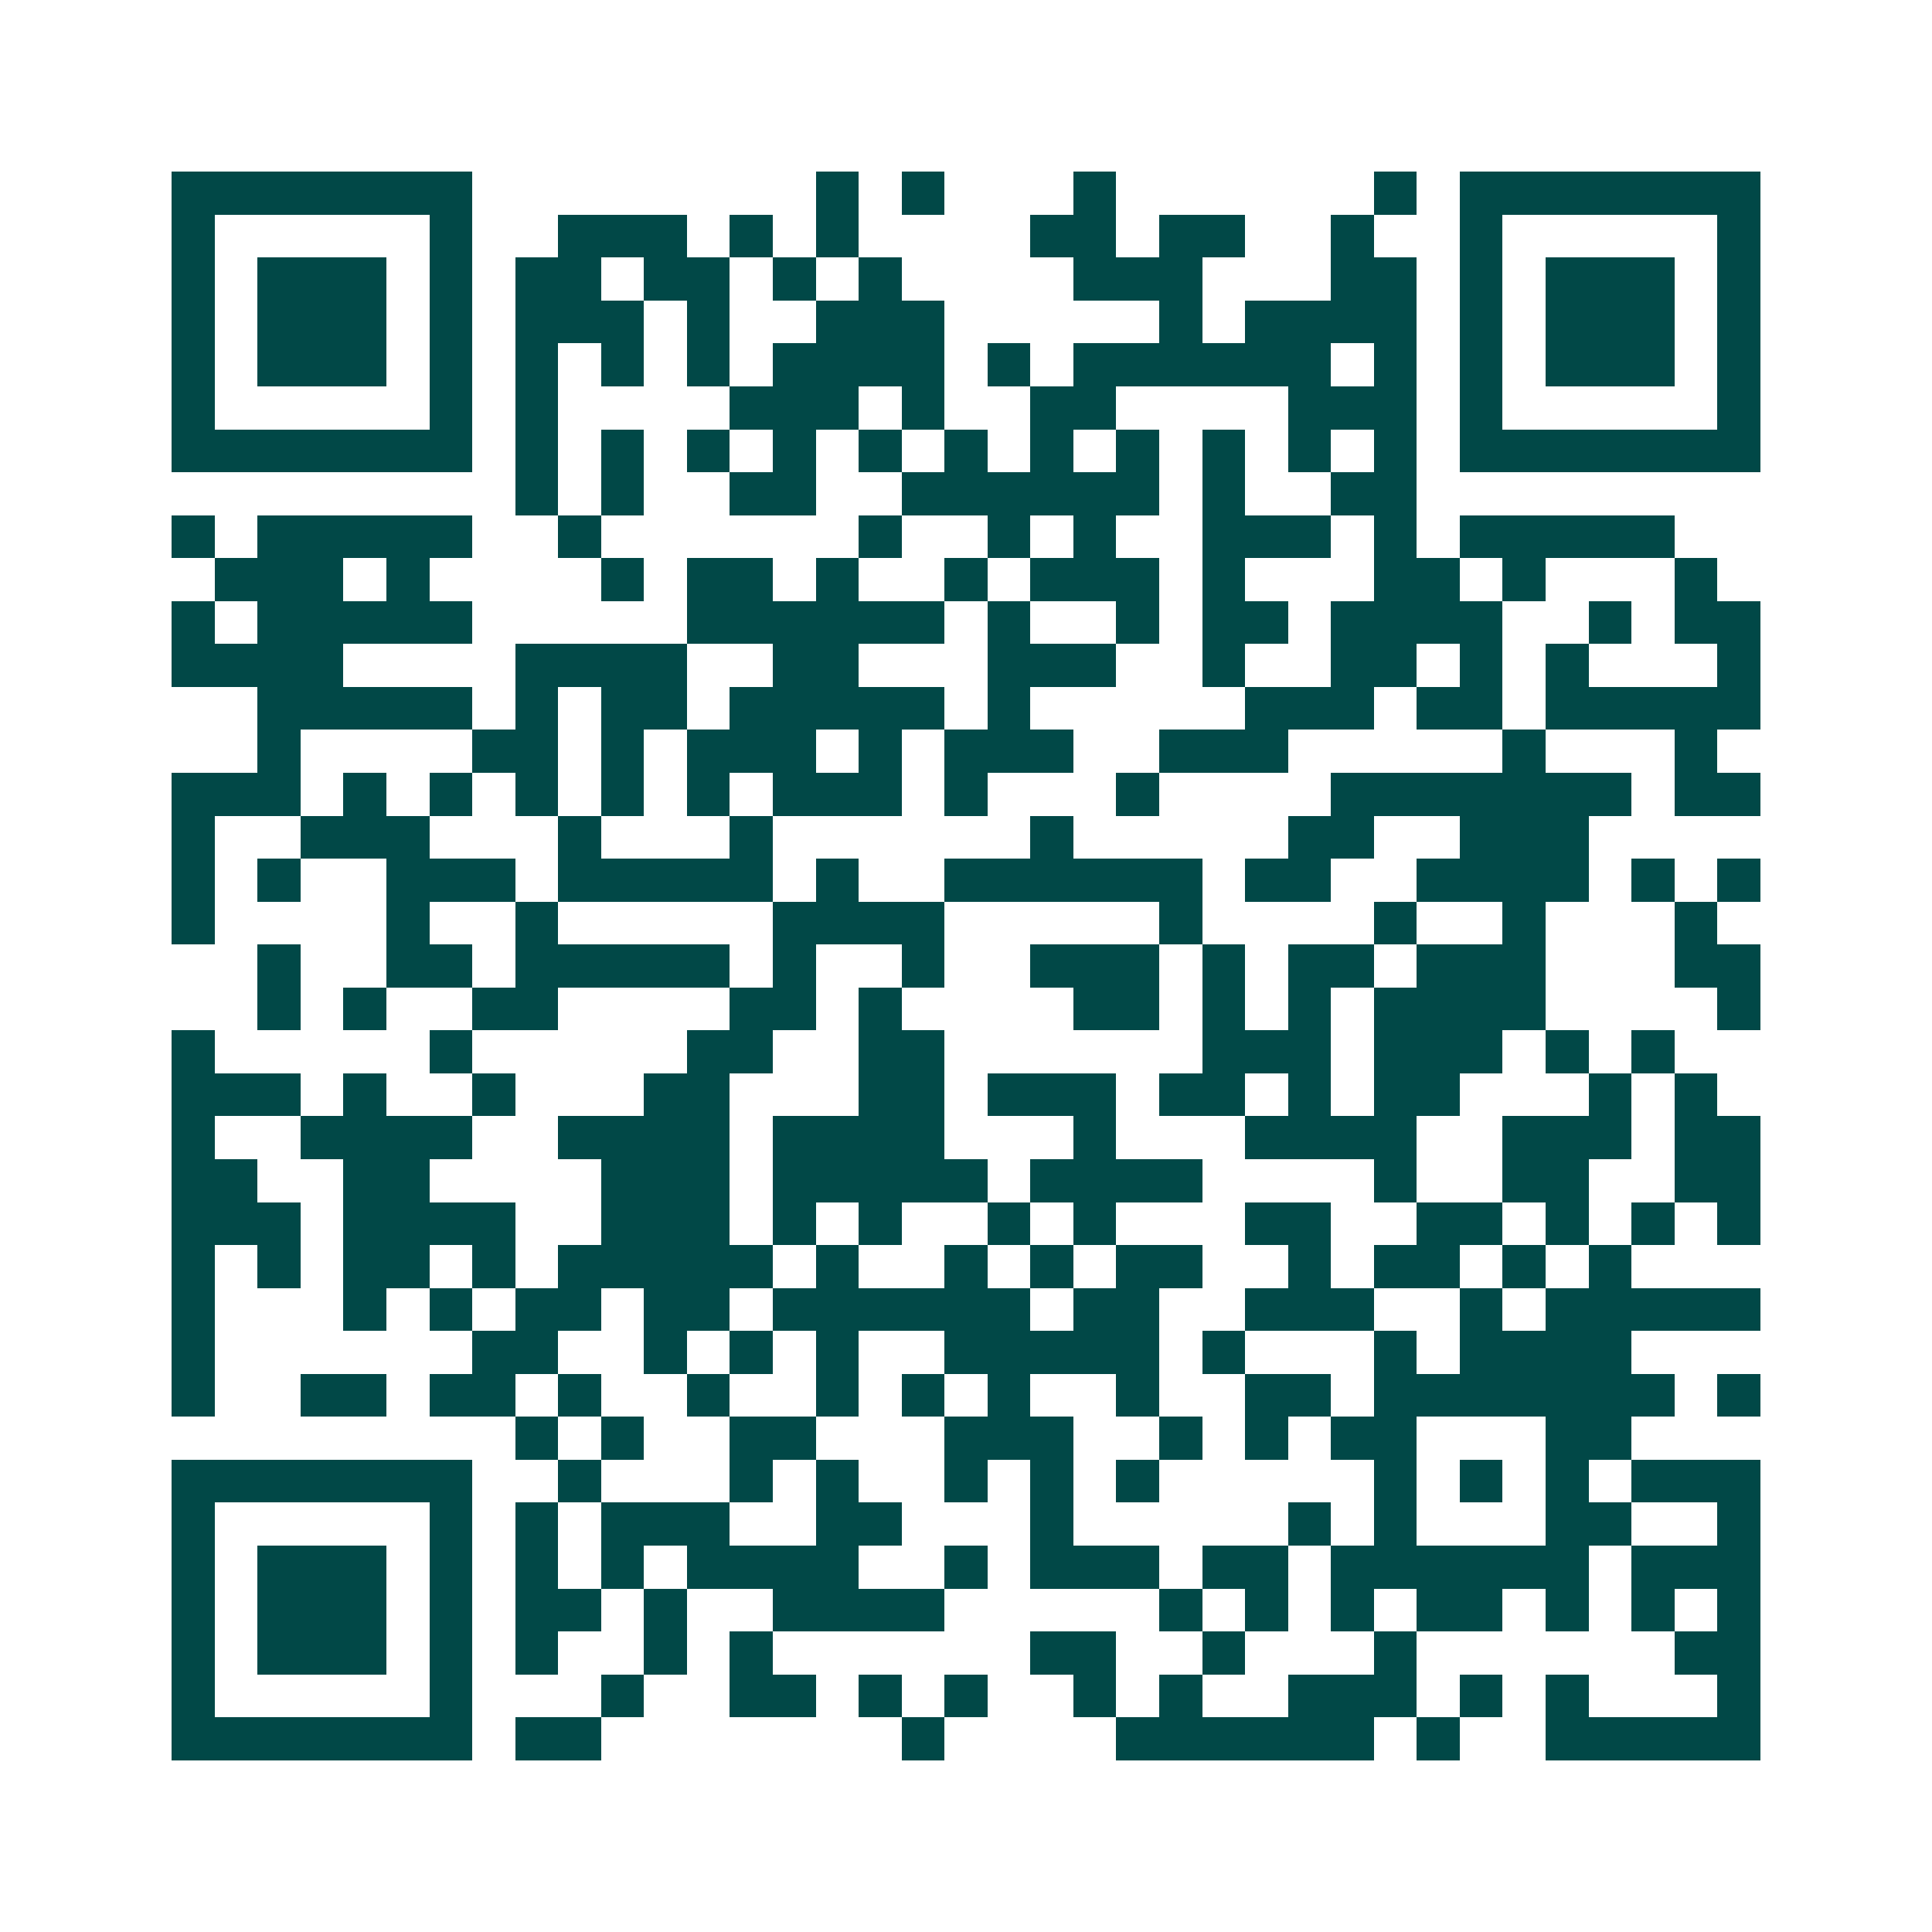 <svg xmlns="http://www.w3.org/2000/svg" width="200" height="200" viewBox="0 0 45 45" shape-rendering="crispEdges"><path fill="#ffffff" d="M0 0h45v45H0z"/><path stroke="#014847" d="M4 4.5h7m8 0h1m1 0h1m3 0h1m6 0h1m1 0h7M4 5.5h1m5 0h1m2 0h3m1 0h1m1 0h1m4 0h2m1 0h2m2 0h1m2 0h1m5 0h1M4 6.5h1m1 0h3m1 0h1m1 0h2m1 0h2m1 0h1m1 0h1m4 0h3m3 0h2m1 0h1m1 0h3m1 0h1M4 7.5h1m1 0h3m1 0h1m1 0h3m1 0h1m2 0h3m5 0h1m1 0h4m1 0h1m1 0h3m1 0h1M4 8.5h1m1 0h3m1 0h1m1 0h1m1 0h1m1 0h1m1 0h4m1 0h1m1 0h6m1 0h1m1 0h1m1 0h3m1 0h1M4 9.5h1m5 0h1m1 0h1m4 0h3m1 0h1m2 0h2m4 0h3m1 0h1m5 0h1M4 10.5h7m1 0h1m1 0h1m1 0h1m1 0h1m1 0h1m1 0h1m1 0h1m1 0h1m1 0h1m1 0h1m1 0h1m1 0h7M12 11.5h1m1 0h1m2 0h2m2 0h6m1 0h1m2 0h2M4 12.5h1m1 0h5m2 0h1m6 0h1m2 0h1m1 0h1m2 0h3m1 0h1m1 0h5M5 13.5h3m1 0h1m4 0h1m1 0h2m1 0h1m2 0h1m1 0h3m1 0h1m3 0h2m1 0h1m3 0h1M4 14.5h1m1 0h5m5 0h6m1 0h1m2 0h1m1 0h2m1 0h4m2 0h1m1 0h2M4 15.5h4m4 0h4m2 0h2m3 0h3m2 0h1m2 0h2m1 0h1m1 0h1m3 0h1M6 16.5h5m1 0h1m1 0h2m1 0h5m1 0h1m5 0h3m1 0h2m1 0h5M6 17.5h1m4 0h2m1 0h1m1 0h3m1 0h1m1 0h3m2 0h3m5 0h1m3 0h1M4 18.5h3m1 0h1m1 0h1m1 0h1m1 0h1m1 0h1m1 0h3m1 0h1m3 0h1m4 0h7m1 0h2M4 19.5h1m2 0h3m3 0h1m3 0h1m6 0h1m5 0h2m2 0h3M4 20.5h1m1 0h1m2 0h3m1 0h5m1 0h1m2 0h6m1 0h2m2 0h4m1 0h1m1 0h1M4 21.5h1m4 0h1m2 0h1m5 0h4m5 0h1m4 0h1m2 0h1m3 0h1M6 22.5h1m2 0h2m1 0h5m1 0h1m2 0h1m2 0h3m1 0h1m1 0h2m1 0h3m3 0h2M6 23.5h1m1 0h1m2 0h2m4 0h2m1 0h1m4 0h2m1 0h1m1 0h1m1 0h4m4 0h1M4 24.5h1m5 0h1m5 0h2m2 0h2m6 0h3m1 0h3m1 0h1m1 0h1M4 25.5h3m1 0h1m2 0h1m3 0h2m3 0h2m1 0h3m1 0h2m1 0h1m1 0h2m3 0h1m1 0h1M4 26.5h1m2 0h4m2 0h4m1 0h4m3 0h1m3 0h4m2 0h3m1 0h2M4 27.5h2m2 0h2m4 0h3m1 0h5m1 0h4m4 0h1m2 0h2m2 0h2M4 28.5h3m1 0h4m2 0h3m1 0h1m1 0h1m2 0h1m1 0h1m3 0h2m2 0h2m1 0h1m1 0h1m1 0h1M4 29.5h1m1 0h1m1 0h2m1 0h1m1 0h5m1 0h1m2 0h1m1 0h1m1 0h2m2 0h1m1 0h2m1 0h1m1 0h1M4 30.5h1m3 0h1m1 0h1m1 0h2m1 0h2m1 0h6m1 0h2m2 0h3m2 0h1m1 0h5M4 31.5h1m6 0h2m2 0h1m1 0h1m1 0h1m2 0h5m1 0h1m3 0h1m1 0h4M4 32.5h1m2 0h2m1 0h2m1 0h1m2 0h1m2 0h1m1 0h1m1 0h1m2 0h1m2 0h2m1 0h7m1 0h1M12 33.5h1m1 0h1m2 0h2m3 0h3m2 0h1m1 0h1m1 0h2m3 0h2M4 34.5h7m2 0h1m3 0h1m1 0h1m2 0h1m1 0h1m1 0h1m5 0h1m1 0h1m1 0h1m1 0h3M4 35.5h1m5 0h1m1 0h1m1 0h3m2 0h2m3 0h1m5 0h1m1 0h1m3 0h2m2 0h1M4 36.5h1m1 0h3m1 0h1m1 0h1m1 0h1m1 0h4m2 0h1m1 0h3m1 0h2m1 0h6m1 0h3M4 37.5h1m1 0h3m1 0h1m1 0h2m1 0h1m2 0h4m5 0h1m1 0h1m1 0h1m1 0h2m1 0h1m1 0h1m1 0h1M4 38.5h1m1 0h3m1 0h1m1 0h1m2 0h1m1 0h1m6 0h2m2 0h1m3 0h1m6 0h2M4 39.5h1m5 0h1m3 0h1m2 0h2m1 0h1m1 0h1m2 0h1m1 0h1m2 0h3m1 0h1m1 0h1m3 0h1M4 40.5h7m1 0h2m7 0h1m4 0h6m1 0h1m2 0h5"/></svg>
